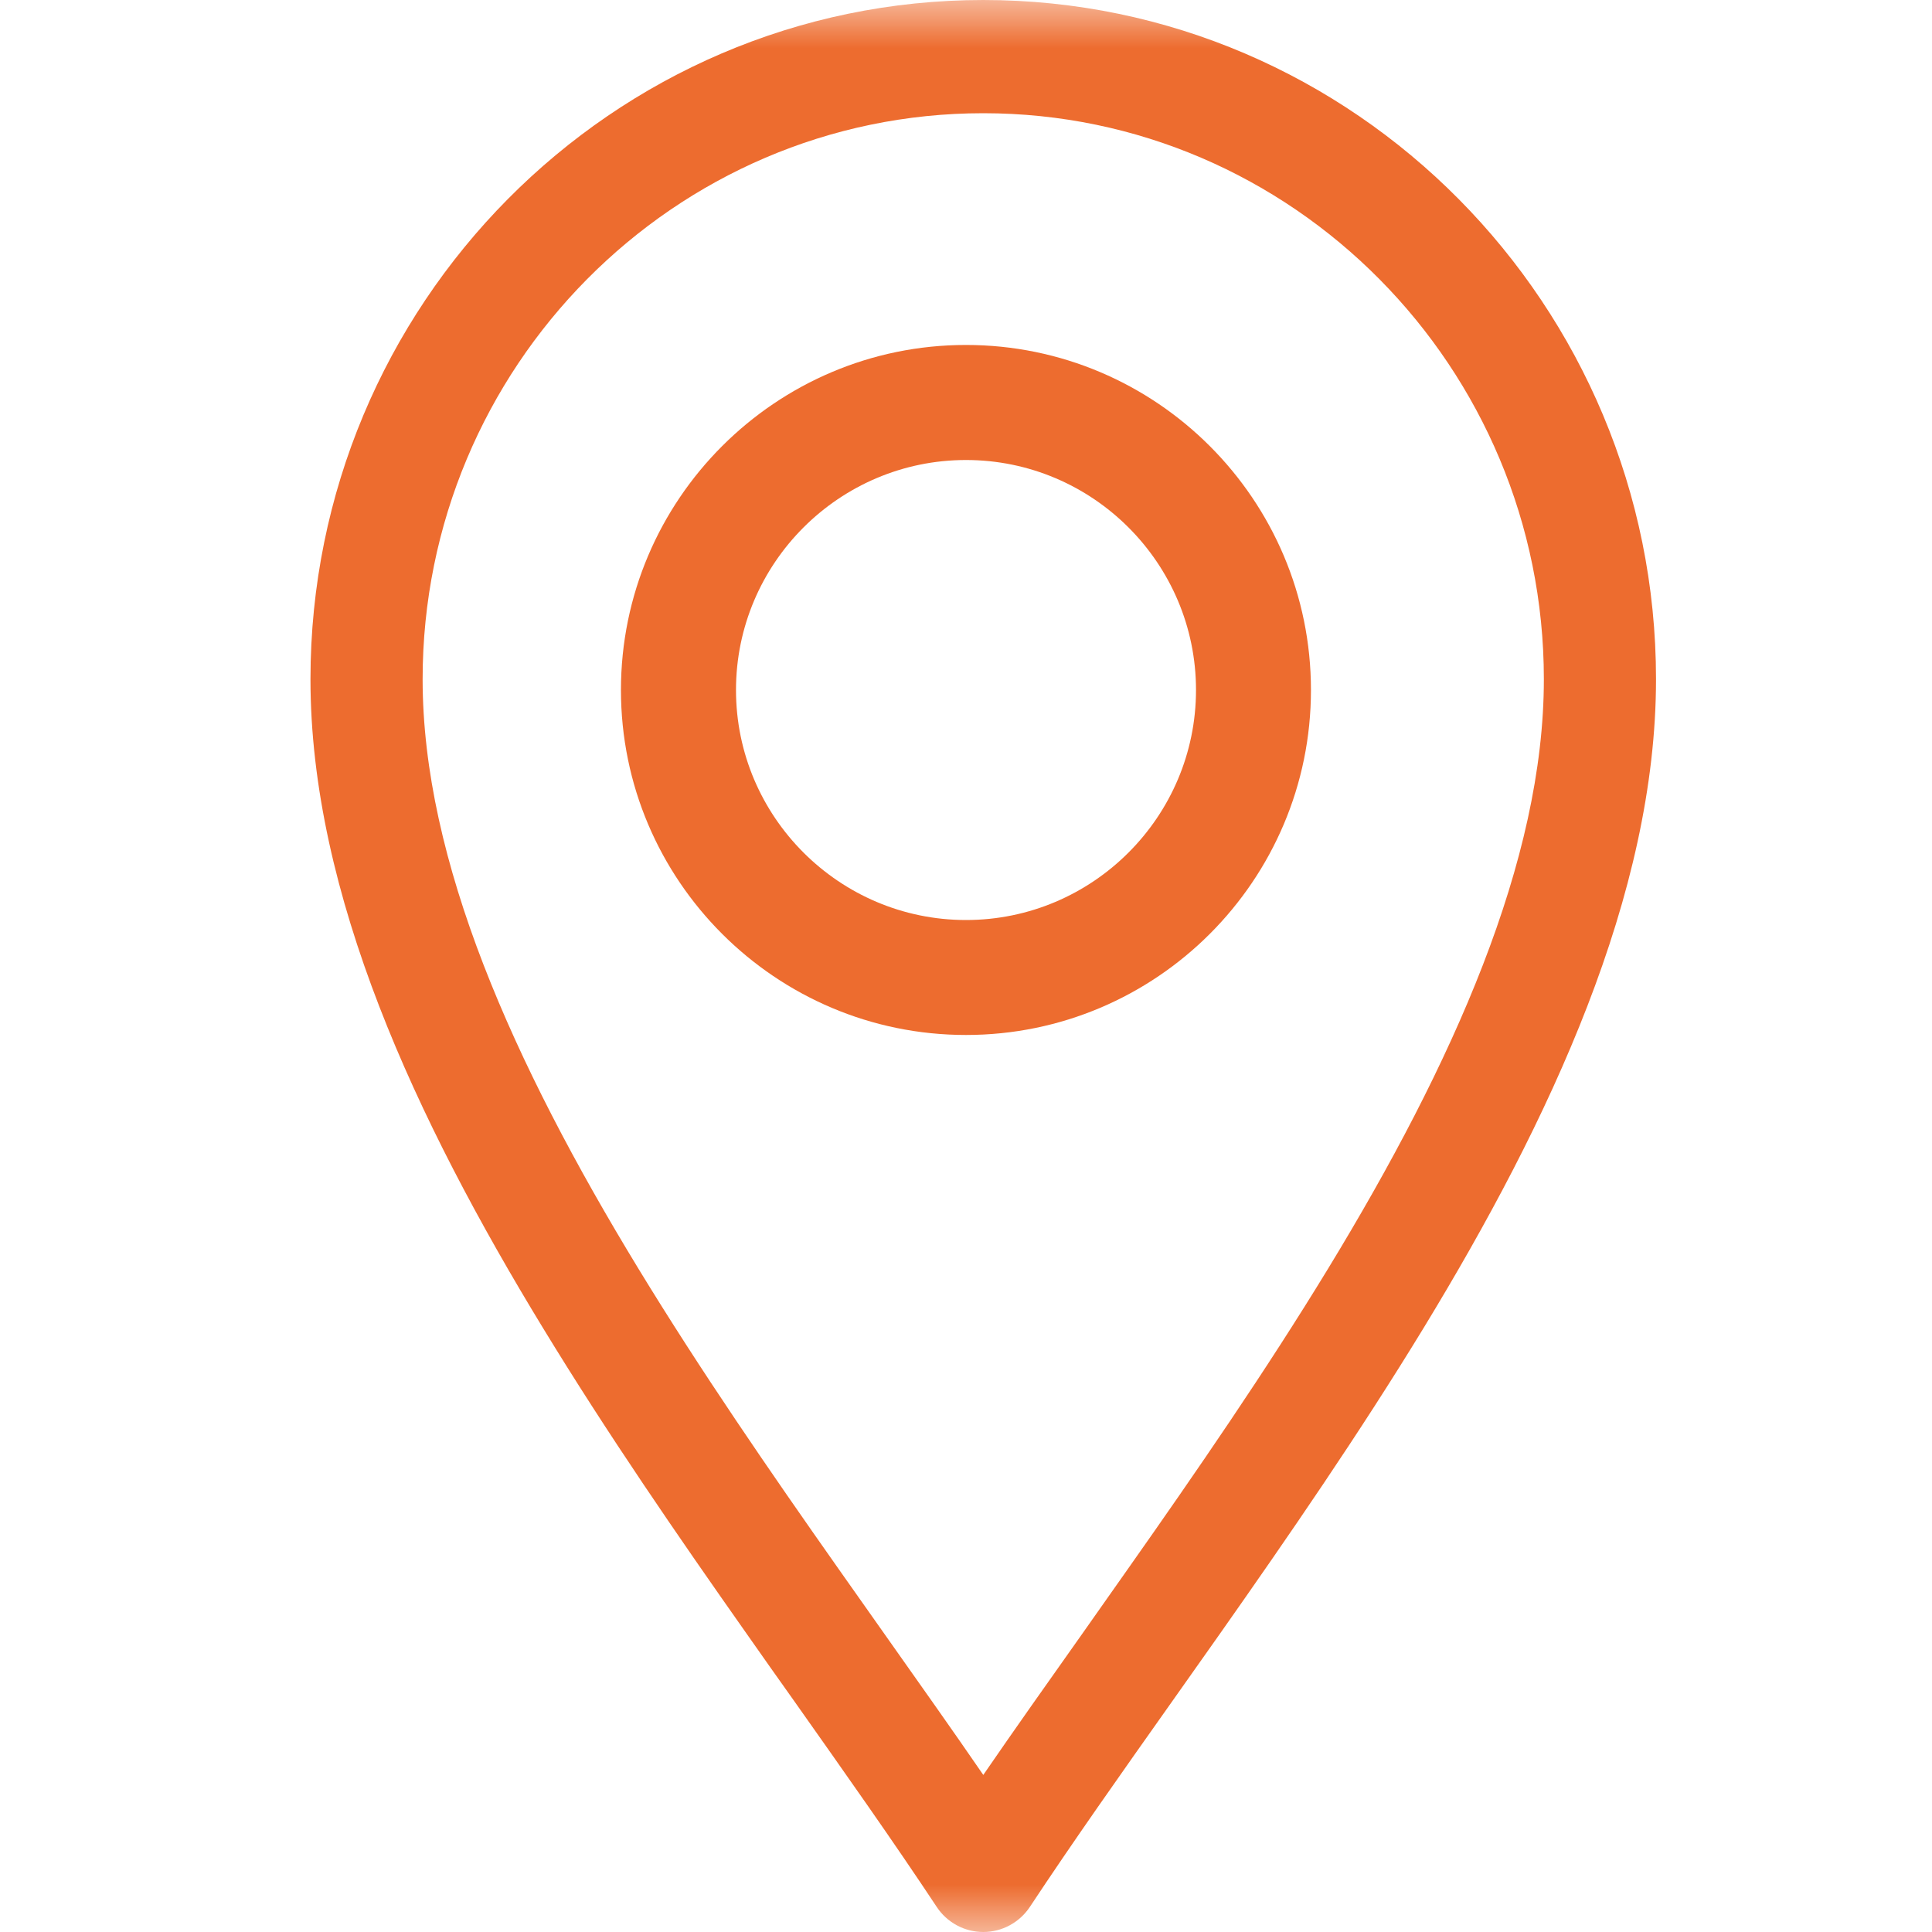 <svg width="20" height="20" viewBox="0 0 20 20" fill="none" xmlns="http://www.w3.org/2000/svg">
<mask id="mask0_316_396" style="mask-type:luminance" maskUnits="userSpaceOnUse" x="0" y="0" width="20" height="20">
<path d="M0 -7.94728e-08H20V20H0V-7.94728e-08Z" fill="white"/>
</mask>
<g mask="url(#mask0_316_396)">
<path fill-rule="evenodd" clip-rule="evenodd" d="M10.179 20C10.373 20 10.554 19.902 10.662 19.739C11.103 19.071 11.607 18.358 12.141 17.603C12.301 17.377 12.464 17.146 12.629 16.912C13.337 15.905 14.072 14.838 14.736 13.749C16.05 11.592 17.143 9.255 17.143 7.031C17.143 3.154 14.019 -7.94728e-08 10.179 -7.94728e-08C6.338 -7.94728e-08 3.214 3.154 3.214 7.031C3.214 9.255 4.307 11.592 5.622 13.749C6.285 14.838 7.02 15.905 7.729 16.912C7.893 17.146 8.056 17.377 8.217 17.603C8.75 18.358 9.254 19.071 9.696 19.739C9.803 19.902 9.985 20 10.179 20ZM6.61 13.135C5.313 11.006 4.375 8.909 4.375 7.031C4.375 3.801 6.979 1.172 10.179 1.172C13.378 1.172 15.982 3.801 15.982 7.031C15.982 8.909 15.044 11.006 13.747 13.135C13.104 14.19 12.388 15.23 11.682 16.233C11.522 16.461 11.362 16.687 11.204 16.912C10.85 17.412 10.504 17.901 10.179 18.374C9.854 17.901 9.507 17.412 9.154 16.912C8.995 16.687 8.835 16.461 8.675 16.233C7.969 15.23 7.253 14.19 6.61 13.135Z" fill="#ed6c2f"/>
<path fill-rule="evenodd" clip-rule="evenodd" d="M6.428 7.143C6.428 9.113 8.03 10.714 10 10.714C11.97 10.714 13.571 9.113 13.571 7.143C13.571 5.173 11.97 3.571 10 3.571C8.03 3.571 6.428 5.173 6.428 7.143ZM10 9.524C8.688 9.524 7.619 8.455 7.619 7.143C7.619 5.831 8.688 4.762 10 4.762C11.312 4.762 12.381 5.831 12.381 7.143C12.381 8.455 11.312 9.524 10 9.524Z" fill="#ed6c2f"/>
</g>
</svg>
